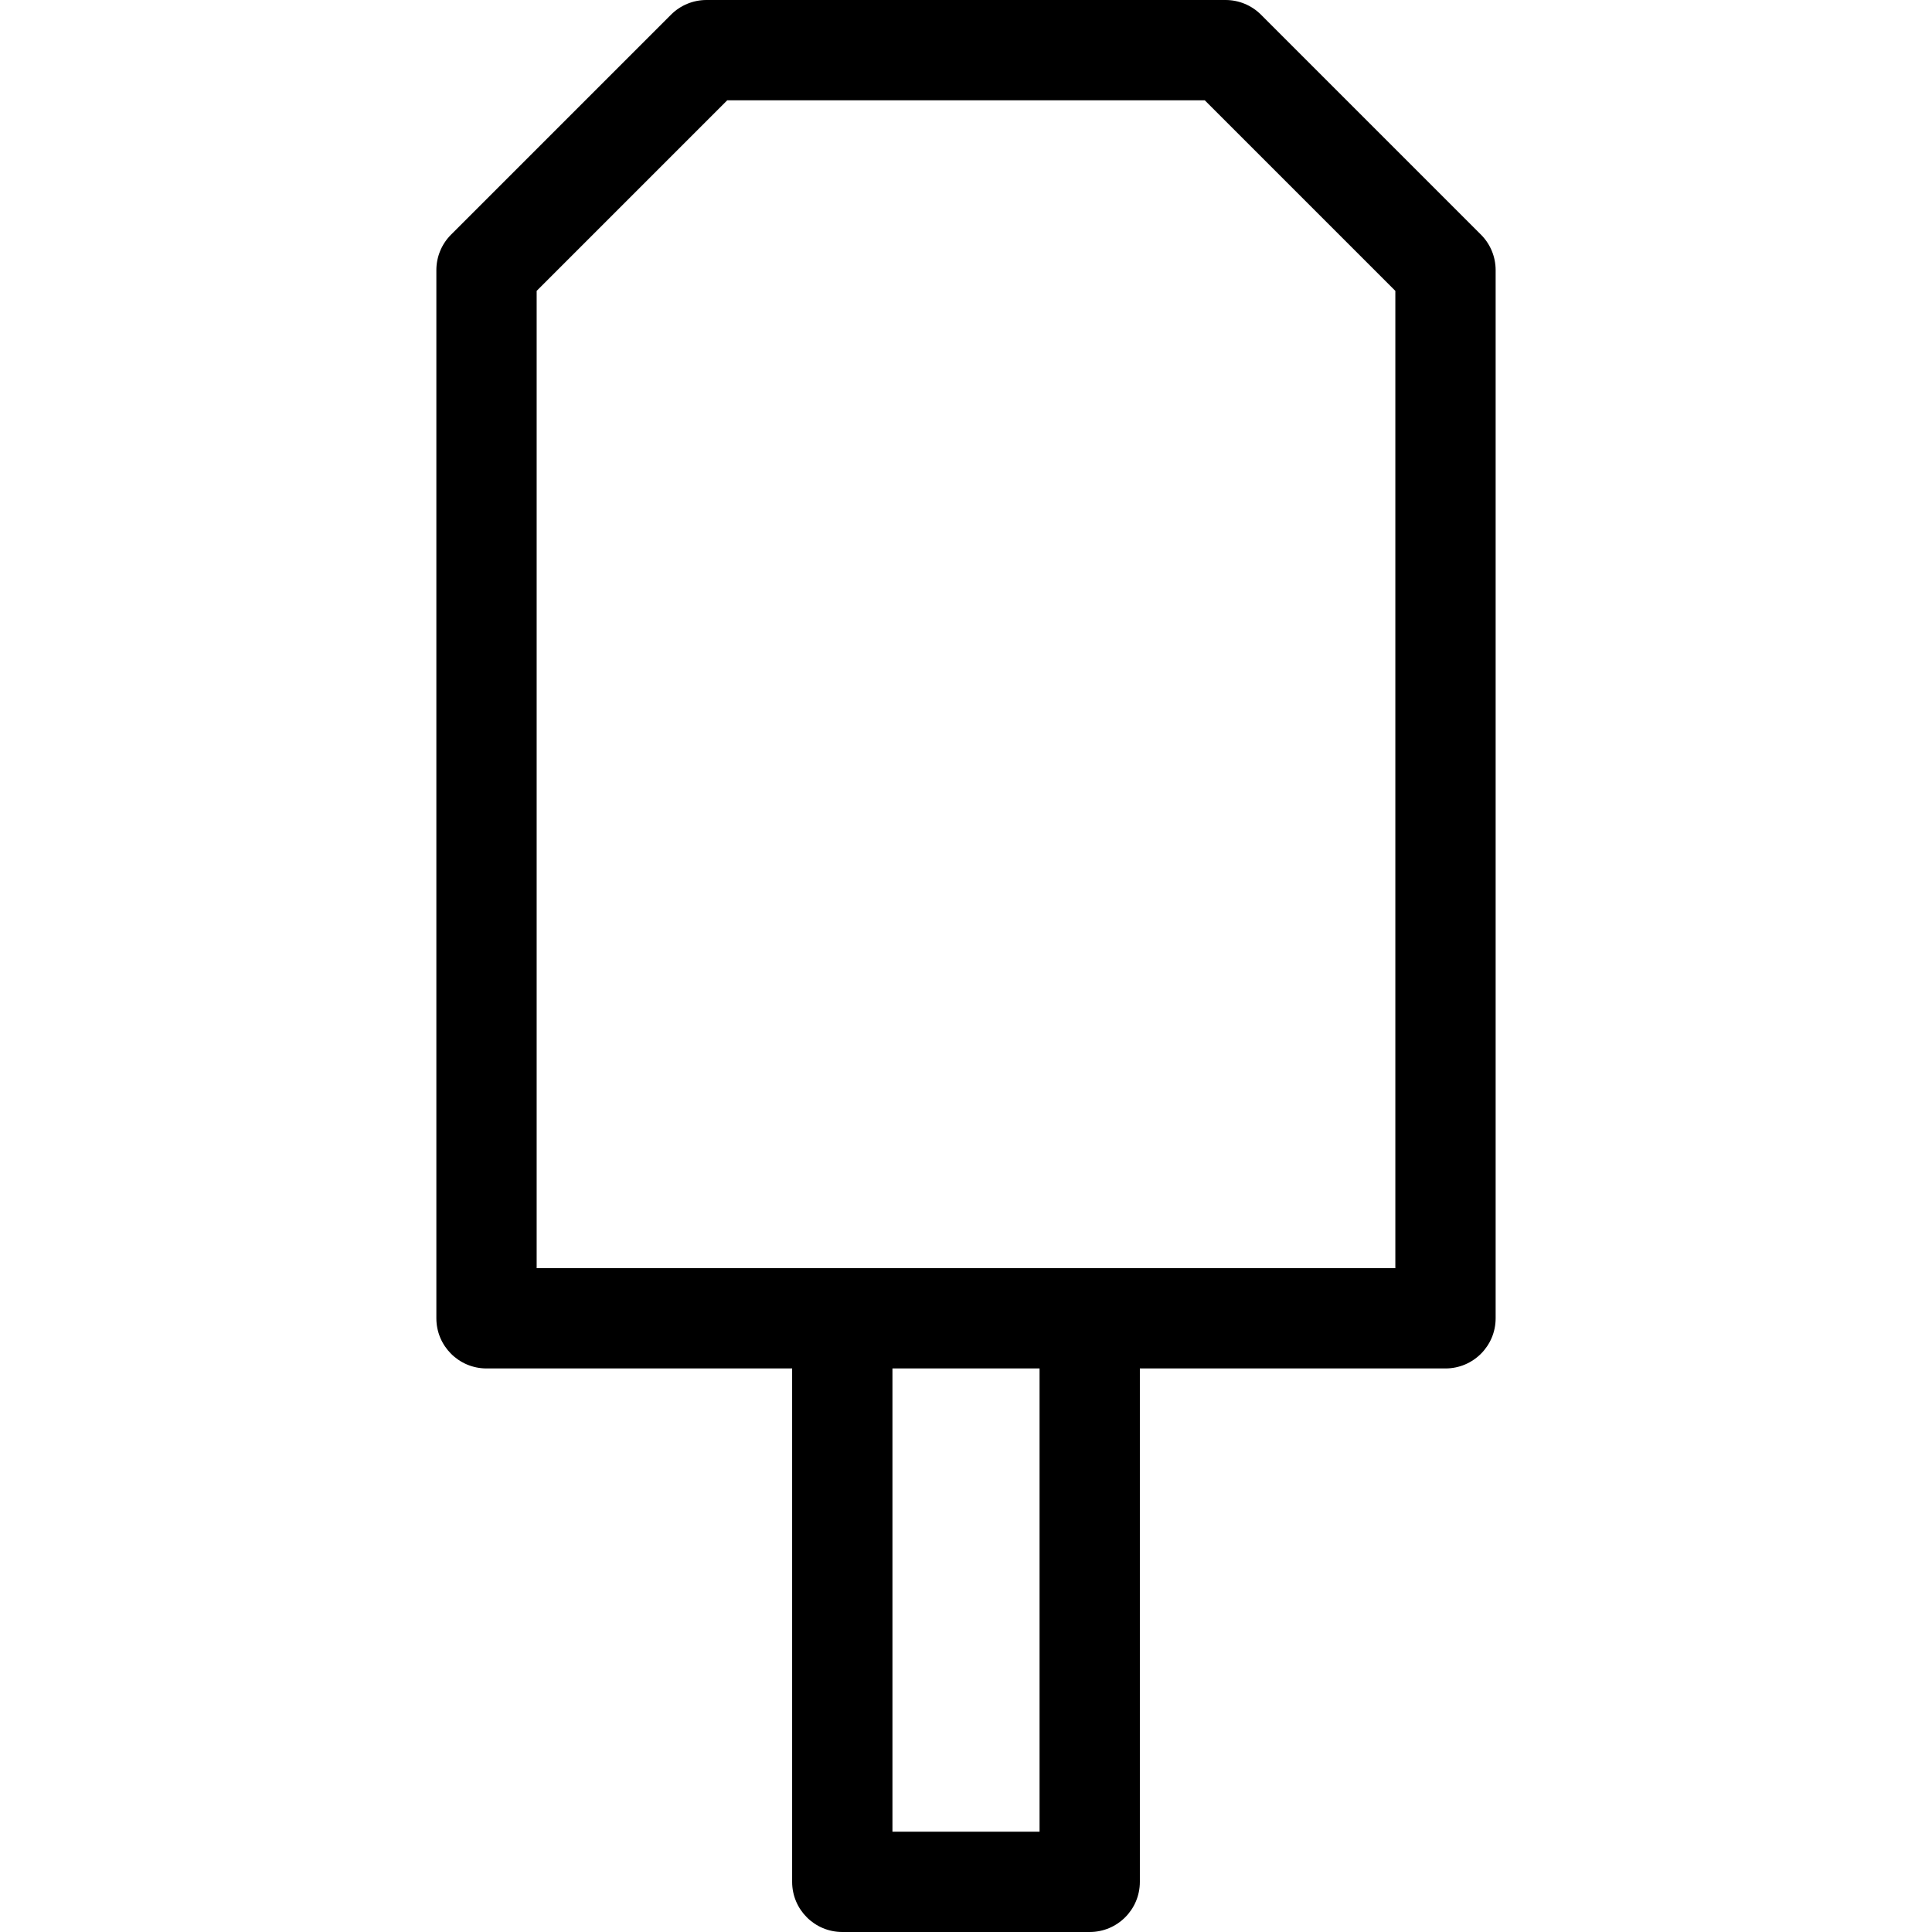 <?xml version="1.0" encoding="iso-8859-1"?>
<!-- Uploaded to: SVG Repo, www.svgrepo.com, Generator: SVG Repo Mixer Tools -->
<!DOCTYPE svg PUBLIC "-//W3C//DTD SVG 1.1//EN" "http://www.w3.org/Graphics/SVG/1.1/DTD/svg11.dtd">
<svg fill="#000000" version="1.1" id="Capa_1" xmlns="http://www.w3.org/2000/svg" xmlns:xlink="http://www.w3.org/1999/xlink" 
	 width="800px" height="800px" viewBox="0 0 481.529 481.529"
	 xml:space="preserve">
<g>
	<path d="M209.931,481.529h61.666c6.903,0,12.5-5.596,12.5-12.5V341.07h2.688h73.486c6.903,0,12.5-5.596,12.5-12.5V67.32
		c0-3.315-1.316-6.495-3.661-8.839l-54.819-54.82C311.945,1.317,308.768,0,305.451,0H176.078c-3.315,0-6.494,1.317-8.839,3.661
		l-54.82,54.82c-2.344,2.344-3.661,5.524-3.661,8.839v261.25c0,6.904,5.597,12.5,12.5,12.5h48.534h27.64v127.959
		C197.431,475.934,203.028,481.529,209.931,481.529z M169.791,316.07h-36.034V72.498L181.255,25h119.02l47.498,47.498V316.07
		h-60.987h-15.188h-61.666H169.791z M259.097,341.07v115.459h-36.666V341.07H259.097z"/>
</g>
</svg>